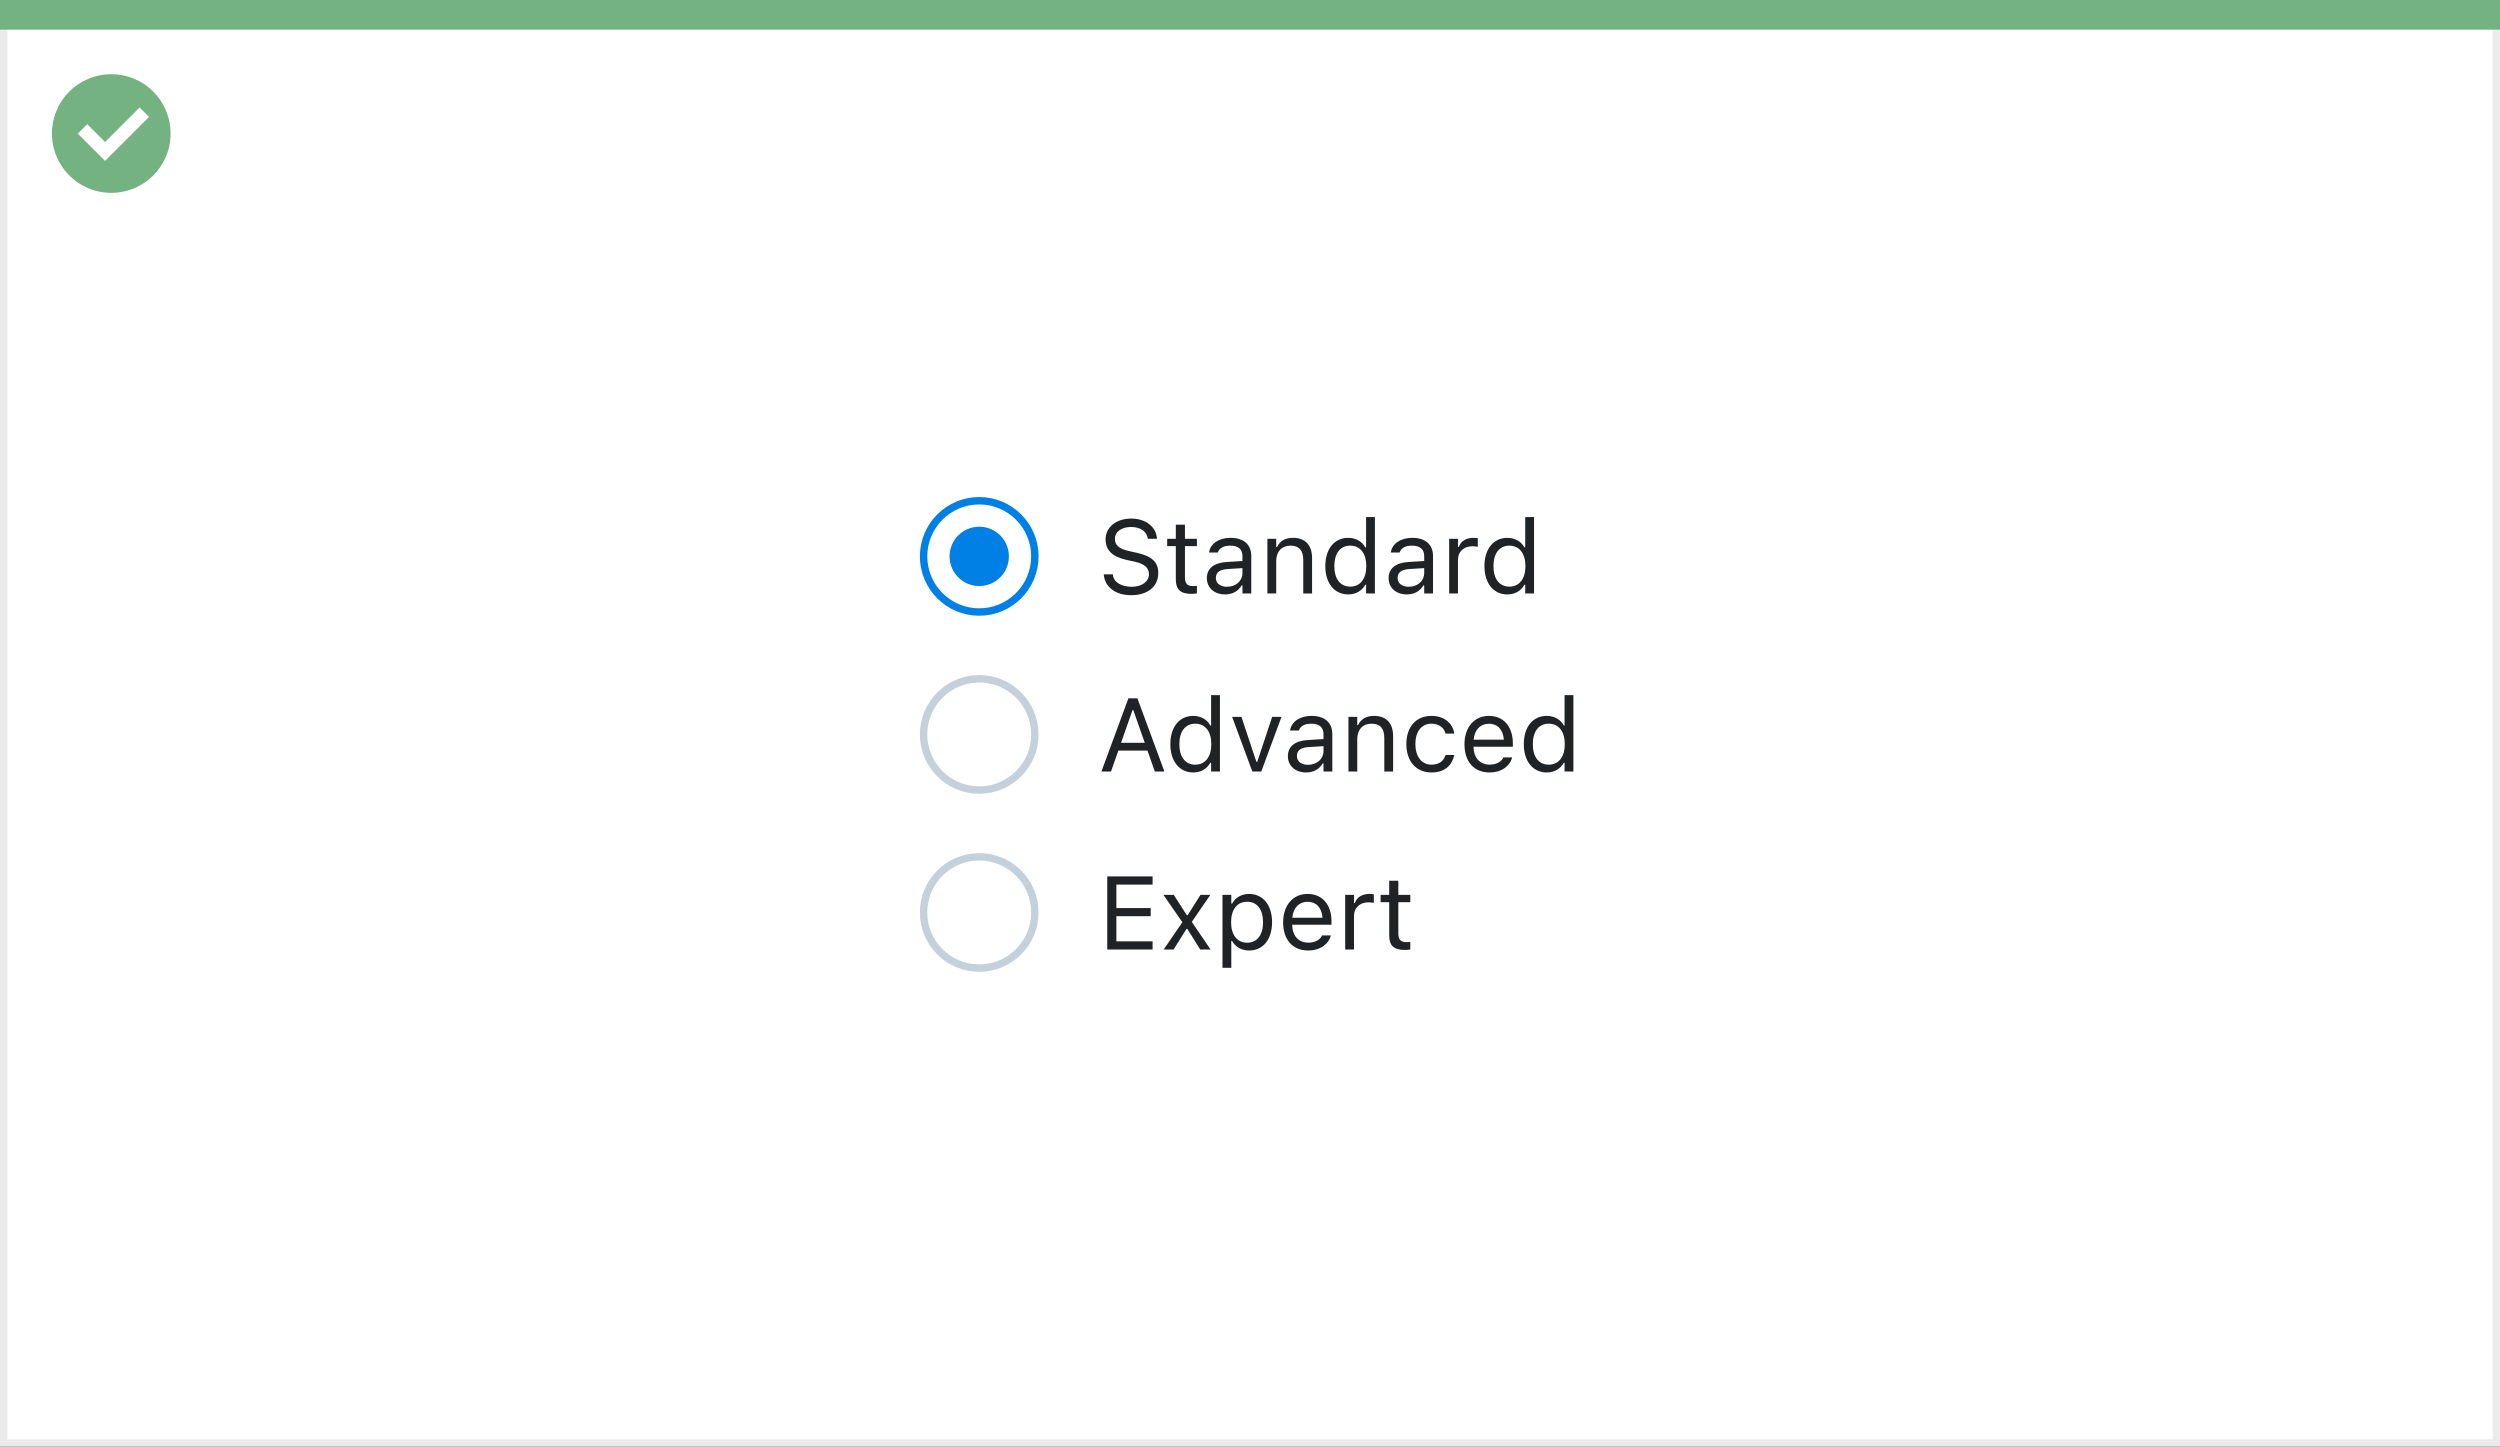 <svg width="337" height="195" viewBox="0 0 337 195" fill="none" xmlns="http://www.w3.org/2000/svg">
<rect x="0" y="0" width="337" height="195" fill="#333333" stroke="none"/>
<rect x="0.5" y="0.5" width="336" height="194" fill="white" stroke="#EBEBEB"/>
<path d="M0 0H337V4H0V0Z" fill="#74B281"/>
<path d="M15.003 10C11.767 9.999 8.849 11.947 7.61 14.936C6.371 17.926 7.055 21.367 9.342 23.656C11.63 25.944 15.071 26.629 18.061 25.391C21.051 24.153 23 21.236 23 18C23 15.879 22.158 13.844 20.658 12.344C19.159 10.844 17.125 10 15.003 10ZM14.161 21.689L10.486 18.015L11.758 16.741L14.161 19.144L18.819 14.485L20.091 15.759L14.161 21.689Z" fill="#74B281"/>
<circle cx="132" cy="75" r="7.5" fill="white" stroke="#0080E5"/>
<circle cx="132" cy="75" r="4" fill="#0080E5"/>
<path d="M152.491 80.232C154.692 80.232 156.135 79.084 156.135 77.238V77.231C156.135 75.81 155.321 74.982 153.264 74.524L152.17 74.278C150.83 73.984 150.29 73.451 150.29 72.665V72.658C150.29 71.626 151.24 71.045 152.471 71.038C153.756 71.031 154.576 71.674 154.713 72.542L154.727 72.631H155.957L155.95 72.535C155.848 71.065 154.474 69.903 152.505 69.903C150.468 69.903 149.039 71.059 149.032 72.692V72.699C149.032 74.128 149.887 75.037 151.862 75.475L152.956 75.714C154.31 76.015 154.877 76.575 154.877 77.395V77.402C154.877 78.407 153.899 79.098 152.56 79.098C151.138 79.098 150.112 78.476 150.023 77.491L150.017 77.416H148.786L148.793 77.491C148.937 79.098 150.331 80.232 152.491 80.232ZM160.653 80.055C160.886 80.055 161.111 80.027 161.344 79.986V78.975C161.125 78.995 161.009 79.002 160.797 79.002C160.031 79.002 159.73 78.653 159.73 77.785V73.615H161.344V72.631H159.73V70.724H158.5V72.631H157.338V73.615H158.5V78.086C158.5 79.494 159.136 80.055 160.653 80.055ZM165.145 80.13C166.136 80.13 166.908 79.699 167.373 78.913H167.482V80H168.672V74.955C168.672 73.424 167.667 72.501 165.869 72.501C164.297 72.501 163.176 73.28 162.984 74.436L162.978 74.477H164.167L164.174 74.456C164.365 73.882 164.946 73.554 165.828 73.554C166.929 73.554 167.482 74.046 167.482 74.955V75.625L165.37 75.755C163.654 75.857 162.684 76.616 162.684 77.929V77.942C162.684 79.282 163.743 80.13 165.145 80.13ZM163.9 77.915V77.901C163.9 77.17 164.393 76.773 165.514 76.705L167.482 76.582V77.252C167.482 78.305 166.601 79.098 165.391 79.098C164.536 79.098 163.9 78.66 163.9 77.915ZM170.846 80H172.035V75.639C172.035 74.347 172.78 73.554 173.956 73.554C175.132 73.554 175.679 74.189 175.679 75.516V80H176.868V75.228C176.868 73.478 175.945 72.501 174.291 72.501C173.204 72.501 172.514 72.959 172.145 73.738H172.035V72.631H170.846V80ZM181.742 80.13C182.768 80.13 183.588 79.644 184.039 78.824H184.148V80H185.338V69.705H184.148V73.793H184.039C183.636 73.007 182.754 72.501 181.742 72.501C179.869 72.501 178.652 73.998 178.652 76.309V76.322C178.652 78.619 179.876 80.13 181.742 80.13ZM182.016 79.077C180.669 79.077 179.869 78.038 179.869 76.322V76.309C179.869 74.593 180.669 73.554 182.016 73.554C183.355 73.554 184.176 74.606 184.176 76.309V76.322C184.176 78.024 183.355 79.077 182.016 79.077ZM189.645 80.13C190.636 80.13 191.408 79.699 191.873 78.913H191.982V80H193.172V74.955C193.172 73.424 192.167 72.501 190.369 72.501C188.797 72.501 187.676 73.28 187.484 74.436L187.478 74.477H188.667L188.674 74.456C188.865 73.882 189.446 73.554 190.328 73.554C191.429 73.554 191.982 74.046 191.982 74.955V75.625L189.87 75.755C188.154 75.857 187.184 76.616 187.184 77.929V77.942C187.184 79.282 188.243 80.13 189.645 80.13ZM188.4 77.915V77.901C188.4 77.17 188.893 76.773 190.014 76.705L191.982 76.582V77.252C191.982 78.305 191.101 79.098 189.891 79.098C189.036 79.098 188.4 78.66 188.4 77.915ZM195.346 80H196.535V75.434C196.535 74.353 197.342 73.636 198.477 73.636C198.736 73.636 198.962 73.663 199.208 73.704V72.549C199.092 72.528 198.839 72.501 198.613 72.501C197.615 72.501 196.925 72.952 196.645 73.725H196.535V72.631H195.346V80ZM203.193 80.13C204.219 80.13 205.039 79.644 205.49 78.824H205.6V80H206.789V69.705H205.6V73.793H205.49C205.087 73.007 204.205 72.501 203.193 72.501C201.32 72.501 200.104 73.998 200.104 76.309V76.322C200.104 78.619 201.327 80.13 203.193 80.13ZM203.467 79.077C202.12 79.077 201.32 78.038 201.32 76.322V76.309C201.32 74.593 202.12 73.554 203.467 73.554C204.807 73.554 205.627 74.606 205.627 76.309V76.322C205.627 78.024 204.807 79.077 203.467 79.077Z" fill="#1F2326"/>
<circle cx="132" cy="99" r="7.5" fill="white" stroke="#C4D1DB"/>
<path d="M148.472 104H149.764L150.755 101.177H154.679L155.67 104H156.962L153.325 94.136H152.108L148.472 104ZM152.662 95.728H152.771L154.316 100.131H151.117L152.662 95.728ZM160.852 104.13C161.877 104.13 162.697 103.645 163.148 102.824H163.258V104H164.447V93.705H163.258V97.793H163.148C162.745 97.007 161.863 96.501 160.852 96.501C158.979 96.501 157.762 97.998 157.762 100.309V100.322C157.762 102.619 158.985 104.13 160.852 104.13ZM161.125 103.077C159.778 103.077 158.979 102.038 158.979 100.322V100.309C158.979 98.593 159.778 97.554 161.125 97.554C162.465 97.554 163.285 98.606 163.285 100.309V100.322C163.285 102.024 162.465 103.077 161.125 103.077ZM168.815 104H170.019L172.746 96.631H171.488L169.472 102.701H169.362L167.346 96.631H166.088L168.815 104ZM176.068 104.13C177.06 104.13 177.832 103.699 178.297 102.913H178.406V104H179.596V98.955C179.596 97.424 178.591 96.501 176.793 96.501C175.221 96.501 174.1 97.28 173.908 98.436L173.901 98.477H175.091L175.098 98.456C175.289 97.882 175.87 97.554 176.752 97.554C177.853 97.554 178.406 98.046 178.406 98.955V99.625L176.294 99.755C174.578 99.857 173.607 100.616 173.607 101.929V101.942C173.607 103.282 174.667 104.13 176.068 104.13ZM174.824 101.915V101.901C174.824 101.17 175.316 100.773 176.438 100.705L178.406 100.582V101.252C178.406 102.305 177.524 103.098 176.314 103.098C175.46 103.098 174.824 102.66 174.824 101.915ZM181.77 104H182.959V99.639C182.959 98.347 183.704 97.554 184.88 97.554C186.056 97.554 186.603 98.189 186.603 99.516V104H187.792V99.228C187.792 97.478 186.869 96.501 185.215 96.501C184.128 96.501 183.438 96.959 183.068 97.738H182.959V96.631H181.77V104ZM192.96 104.13C194.73 104.13 195.722 103.18 196.022 101.847L196.036 101.771L194.86 101.778L194.847 101.819C194.573 102.64 193.944 103.077 192.953 103.077C191.641 103.077 190.793 101.99 190.793 100.295V100.281C190.793 98.62 191.627 97.554 192.953 97.554C194.013 97.554 194.669 98.142 194.854 98.866L194.86 98.887H196.043L196.036 98.846C195.817 97.533 194.744 96.501 192.953 96.501C190.889 96.501 189.576 97.991 189.576 100.281V100.295C189.576 102.633 190.896 104.13 192.96 104.13ZM200.787 104.13C202.523 104.13 203.576 103.146 203.829 102.147L203.843 102.093H202.653L202.626 102.154C202.428 102.599 201.812 103.07 200.814 103.07C199.502 103.07 198.661 102.182 198.627 100.657H203.932V100.192C203.932 97.991 202.715 96.501 200.712 96.501C198.709 96.501 197.41 98.06 197.41 100.336V100.343C197.41 102.653 198.682 104.13 200.787 104.13ZM200.705 97.561C201.792 97.561 202.599 98.251 202.722 99.707H198.647C198.777 98.306 199.611 97.561 200.705 97.561ZM208.498 104.13C209.523 104.13 210.344 103.645 210.795 102.824H210.904V104H212.094V93.705H210.904V97.793H210.795C210.392 97.007 209.51 96.501 208.498 96.501C206.625 96.501 205.408 97.998 205.408 100.309V100.322C205.408 102.619 206.632 104.13 208.498 104.13ZM208.771 103.077C207.425 103.077 206.625 102.038 206.625 100.322V100.309C206.625 98.593 207.425 97.554 208.771 97.554C210.111 97.554 210.932 98.606 210.932 100.309V100.322C210.932 102.024 210.111 103.077 208.771 103.077Z" fill="#1F2326"/>
<circle cx="132" cy="123" r="7.5" fill="white" stroke="#C4D1DB"/>
<path d="M149.258 128H155.369V126.893H150.488V123.502H155.116V122.408H150.488V119.243H155.369V118.136H149.258V128ZM156.859 128H158.192L159.942 125.218H160.052L161.795 128H163.189L160.653 124.268L163.155 120.631H161.822L160.093 123.372H159.983L158.233 120.631H156.832L159.382 124.315L156.859 128ZM164.789 130.461H165.979V126.838H166.088C166.491 127.624 167.373 128.13 168.385 128.13C170.258 128.13 171.475 126.633 171.475 124.322V124.309C171.475 122.012 170.251 120.501 168.385 120.501C167.359 120.501 166.539 120.986 166.088 121.807H165.979V120.631H164.789V130.461ZM168.111 127.077C166.771 127.077 165.951 126.024 165.951 124.322V124.309C165.951 122.606 166.771 121.554 168.111 121.554C169.458 121.554 170.258 122.593 170.258 124.309V124.322C170.258 126.038 169.458 127.077 168.111 127.077ZM176.342 128.13C178.078 128.13 179.131 127.146 179.384 126.147L179.397 126.093H178.208L178.181 126.154C177.982 126.599 177.367 127.07 176.369 127.07C175.057 127.07 174.216 126.182 174.182 124.657H179.486V124.192C179.486 121.991 178.27 120.501 176.267 120.501C174.264 120.501 172.965 122.06 172.965 124.336V124.343C172.965 126.653 174.236 128.13 176.342 128.13ZM176.26 121.561C177.347 121.561 178.153 122.251 178.276 123.707H174.202C174.332 122.306 175.166 121.561 176.26 121.561ZM181.332 128H182.521V123.434C182.521 122.354 183.328 121.636 184.463 121.636C184.723 121.636 184.948 121.663 185.194 121.704V120.549C185.078 120.528 184.825 120.501 184.6 120.501C183.602 120.501 182.911 120.952 182.631 121.725H182.521V120.631H181.332V128ZM189.419 128.055C189.651 128.055 189.877 128.027 190.109 127.986V126.975C189.891 126.995 189.774 127.002 189.562 127.002C188.797 127.002 188.496 126.653 188.496 125.785V121.615H190.109V120.631H188.496V118.724H187.266V120.631H186.104V121.615H187.266V126.086C187.266 127.494 187.901 128.055 189.419 128.055Z" fill="#1F2326"/>
</svg>
